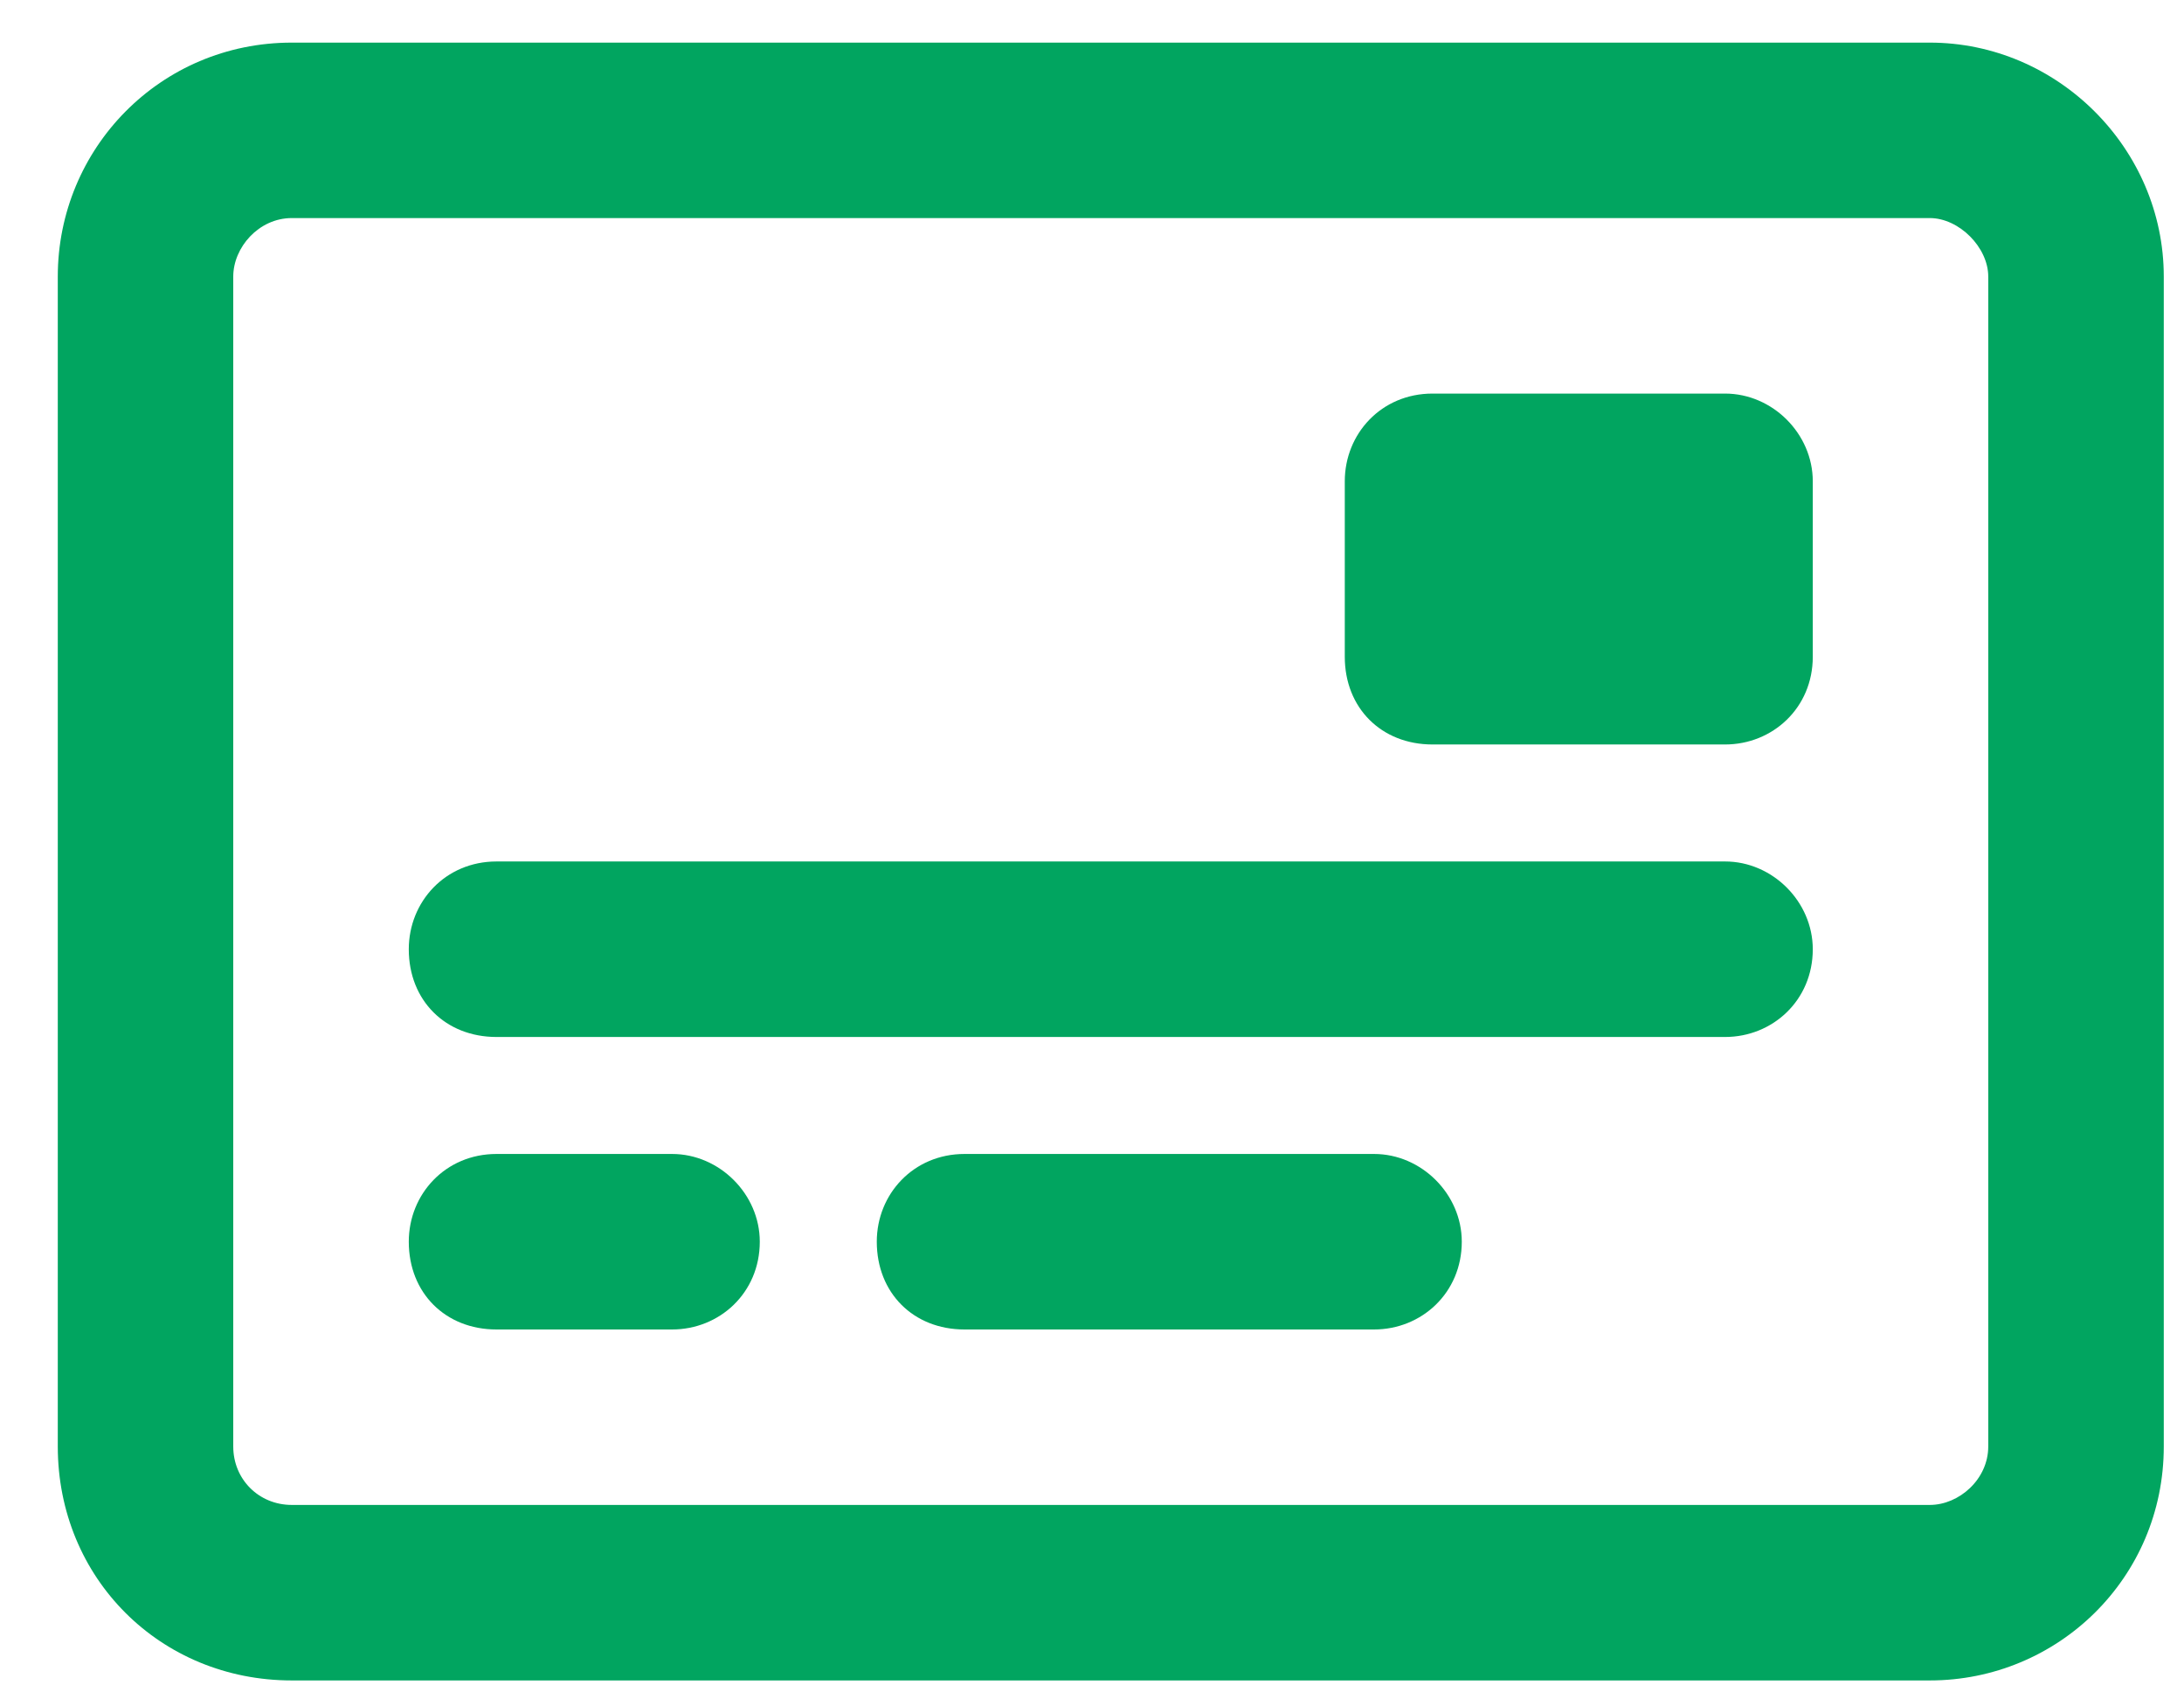 <?xml version="1.0" encoding="UTF-8"?> <svg xmlns="http://www.w3.org/2000/svg" width="35" height="27" viewBox="0 0 35 27" fill="none"><path d="M4.676 3.495C4.148 3.495 3.738 3.964 3.738 4.433V23.183C3.738 23.71 4.148 24.12 4.676 24.12H30.926C31.395 24.12 31.863 23.71 31.863 23.183V4.433C31.863 3.964 31.395 3.495 30.926 3.495H4.676ZM0.926 4.433C0.926 2.382 2.566 0.683 4.676 0.683H30.926C32.977 0.683 34.676 2.382 34.676 4.433V23.183C34.676 25.292 32.977 26.933 30.926 26.933H4.676C2.566 26.933 0.926 25.292 0.926 23.183V4.433ZM6.551 19.901C6.551 19.14 7.137 18.495 7.957 18.495H10.77C11.531 18.495 12.176 19.14 12.176 19.901C12.176 20.722 11.531 21.308 10.77 21.308H7.957C7.137 21.308 6.551 20.722 6.551 19.901ZM14.051 19.901C14.051 19.14 14.637 18.495 15.457 18.495H22.02C22.781 18.495 23.426 19.14 23.426 19.901C23.426 20.722 22.781 21.308 22.02 21.308H15.457C14.637 21.308 14.051 20.722 14.051 19.901ZM6.551 15.214C6.551 14.452 7.137 13.807 7.957 13.807H27.645C28.406 13.807 29.051 14.452 29.051 15.214C29.051 16.034 28.406 16.62 27.645 16.62H7.957C7.137 16.62 6.551 16.034 6.551 15.214ZM22.957 6.308H27.645C28.406 6.308 29.051 6.952 29.051 7.714V10.526C29.051 11.347 28.406 11.932 27.645 11.932H22.957C22.137 11.932 21.551 11.347 21.551 10.526V7.714C21.551 6.952 22.137 6.308 22.957 6.308Z" fill="#01A560"></path></svg> 